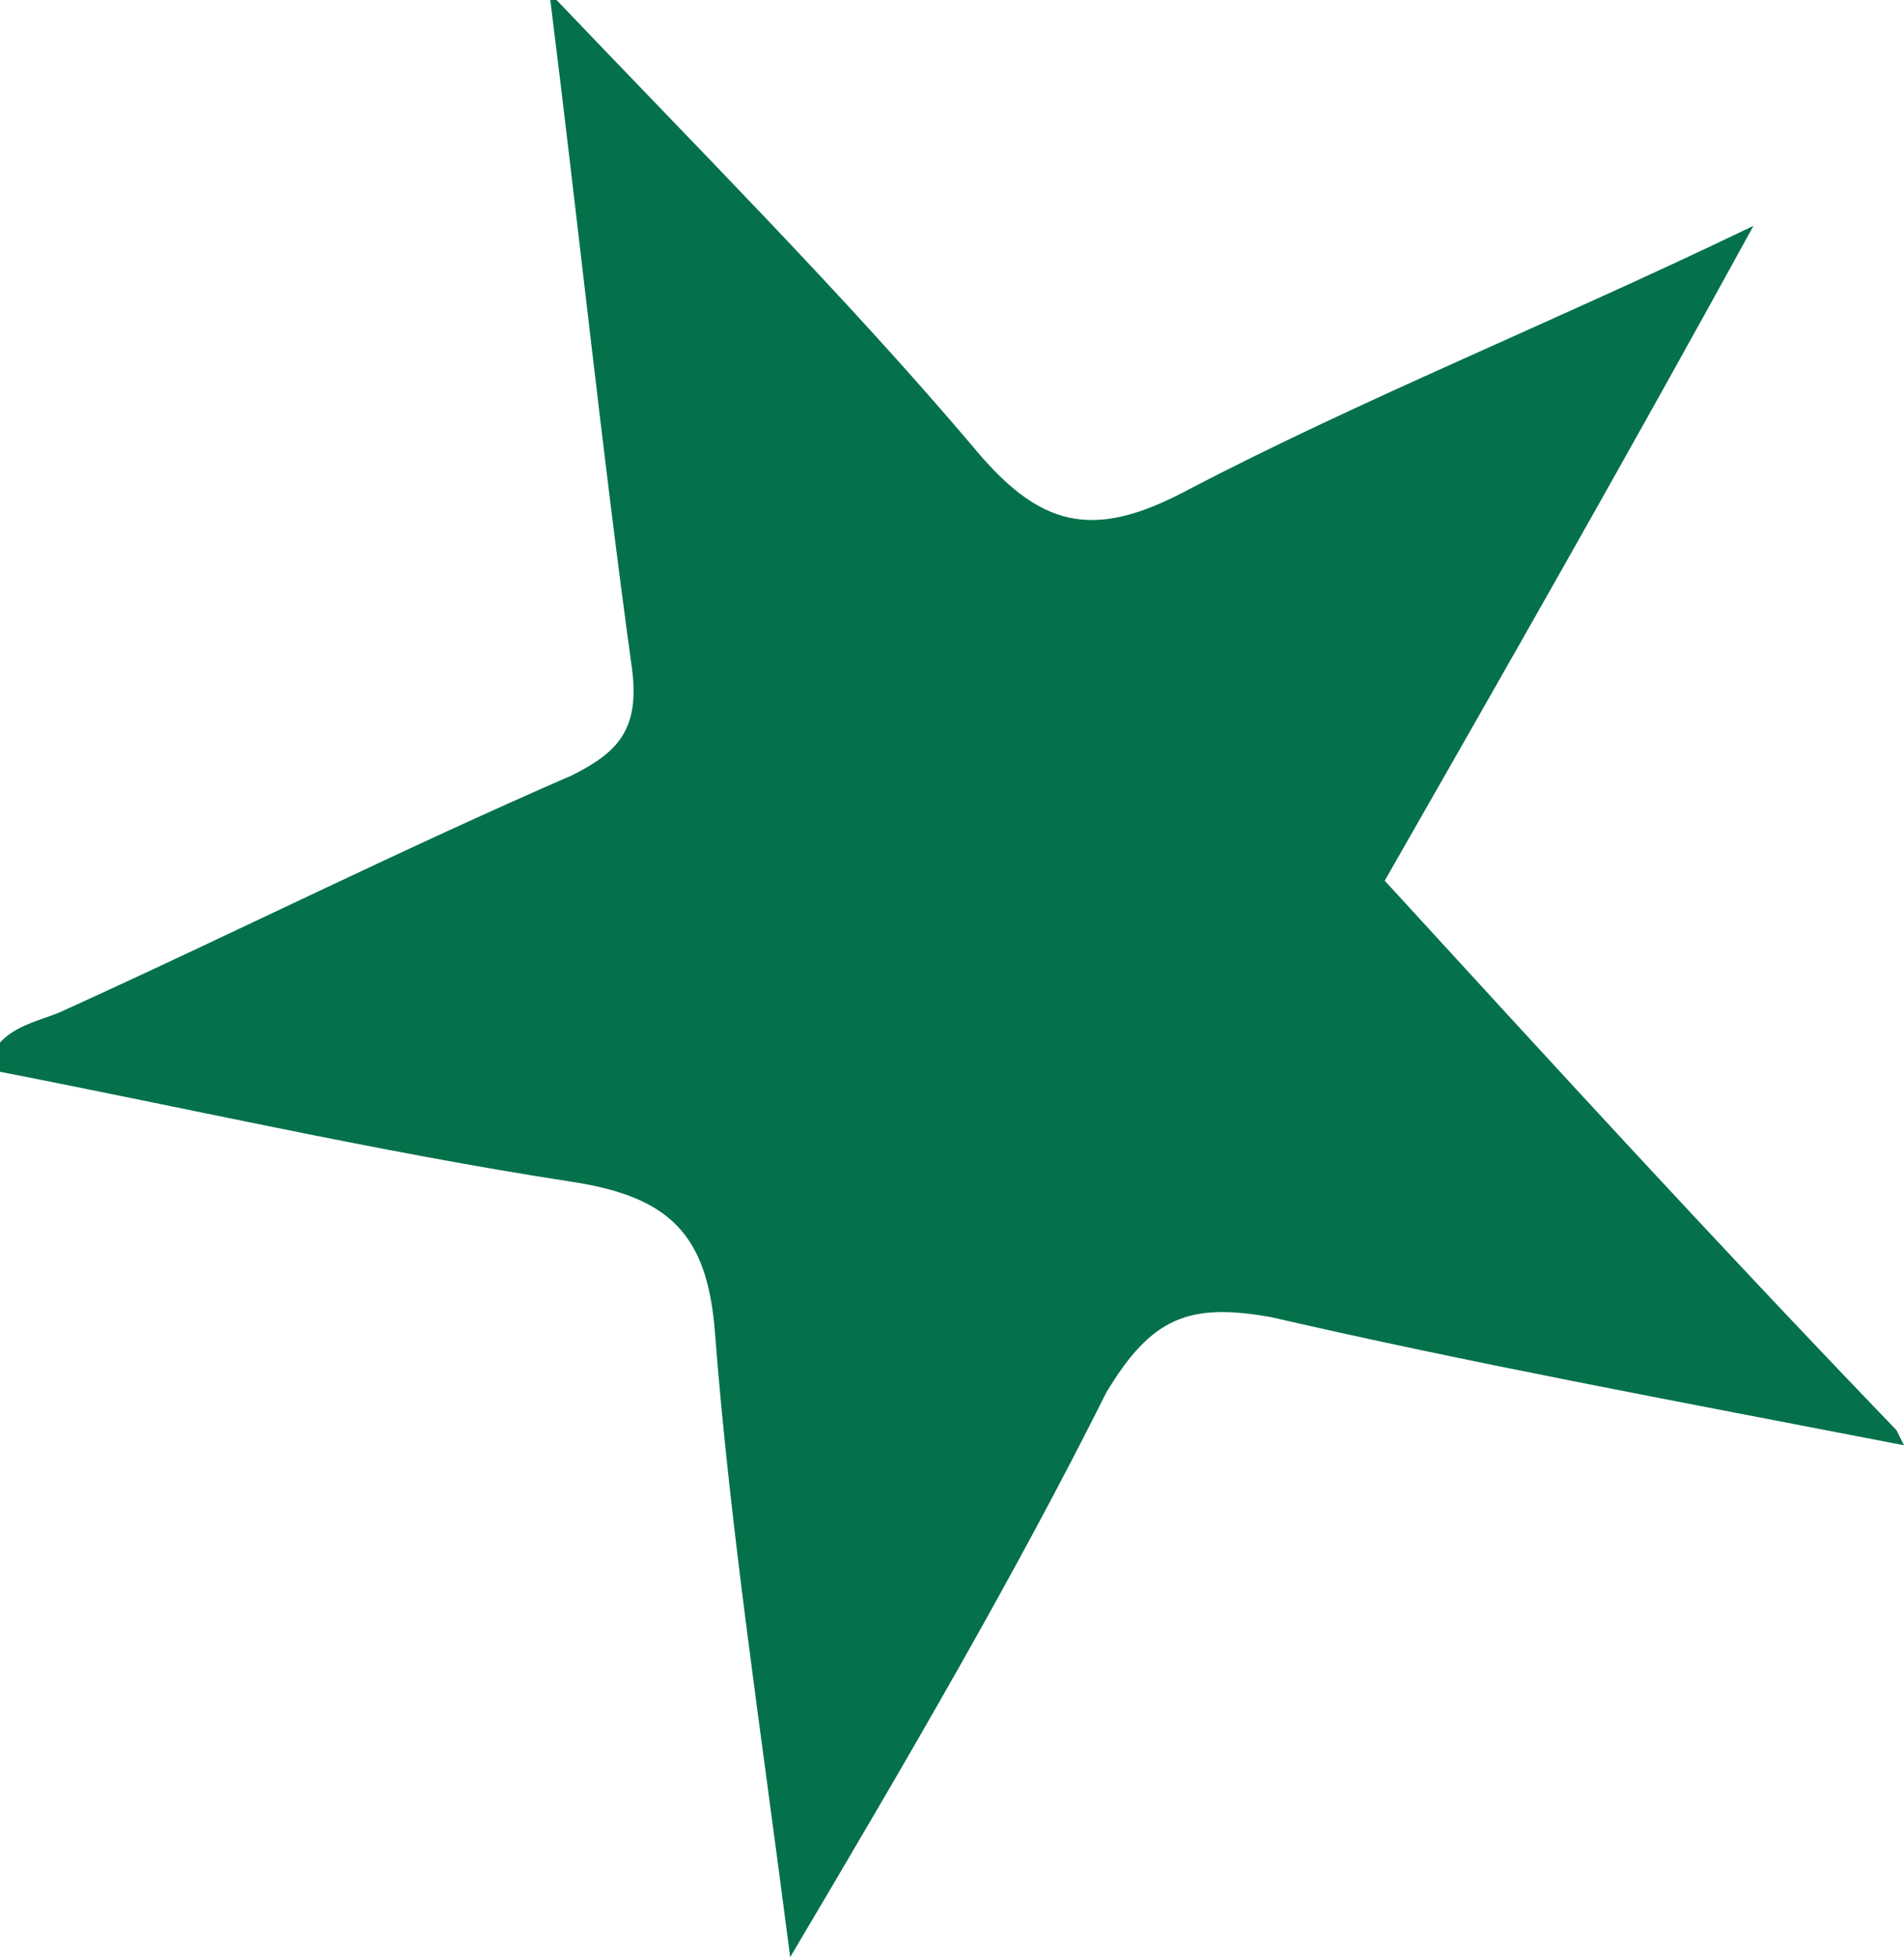 <?xml version="1.0" encoding="UTF-8"?><svg xmlns="http://www.w3.org/2000/svg" viewBox="0 0 25.3 26"><defs><style>.d{fill:#04714a;}</style></defs><g id="a"/><g id="b"><g id="c"><path class="d" d="M25.3,19.2c-3.1-.6-5.8-1.1-8.4-1.7-1.1-.2-1.6,0-2.2,1-1.2,2.4-2.6,4.8-4.2,7.5-.4-3.1-.8-5.7-1-8.3-.1-1.3-.6-1.8-1.9-2-2.6-.4-5.2-1-7.8-1.5,.2-.6,.7-.6,1.1-.8,2.2-1,4.4-2.1,6.7-3.1,.6-.3,.9-.6,.8-1.4-.4-2.9-.7-5.8-1.1-9,2,2.1,3.9,4,5.6,6,.9,1.1,1.6,1.3,2.9,.6,2.3-1.2,4.8-2.2,7.5-3.5-1.7,3.1-3.3,5.9-4.9,8.7,2.2,2.4,4.3,4.7,6.8,7.3"/></g></g></svg>